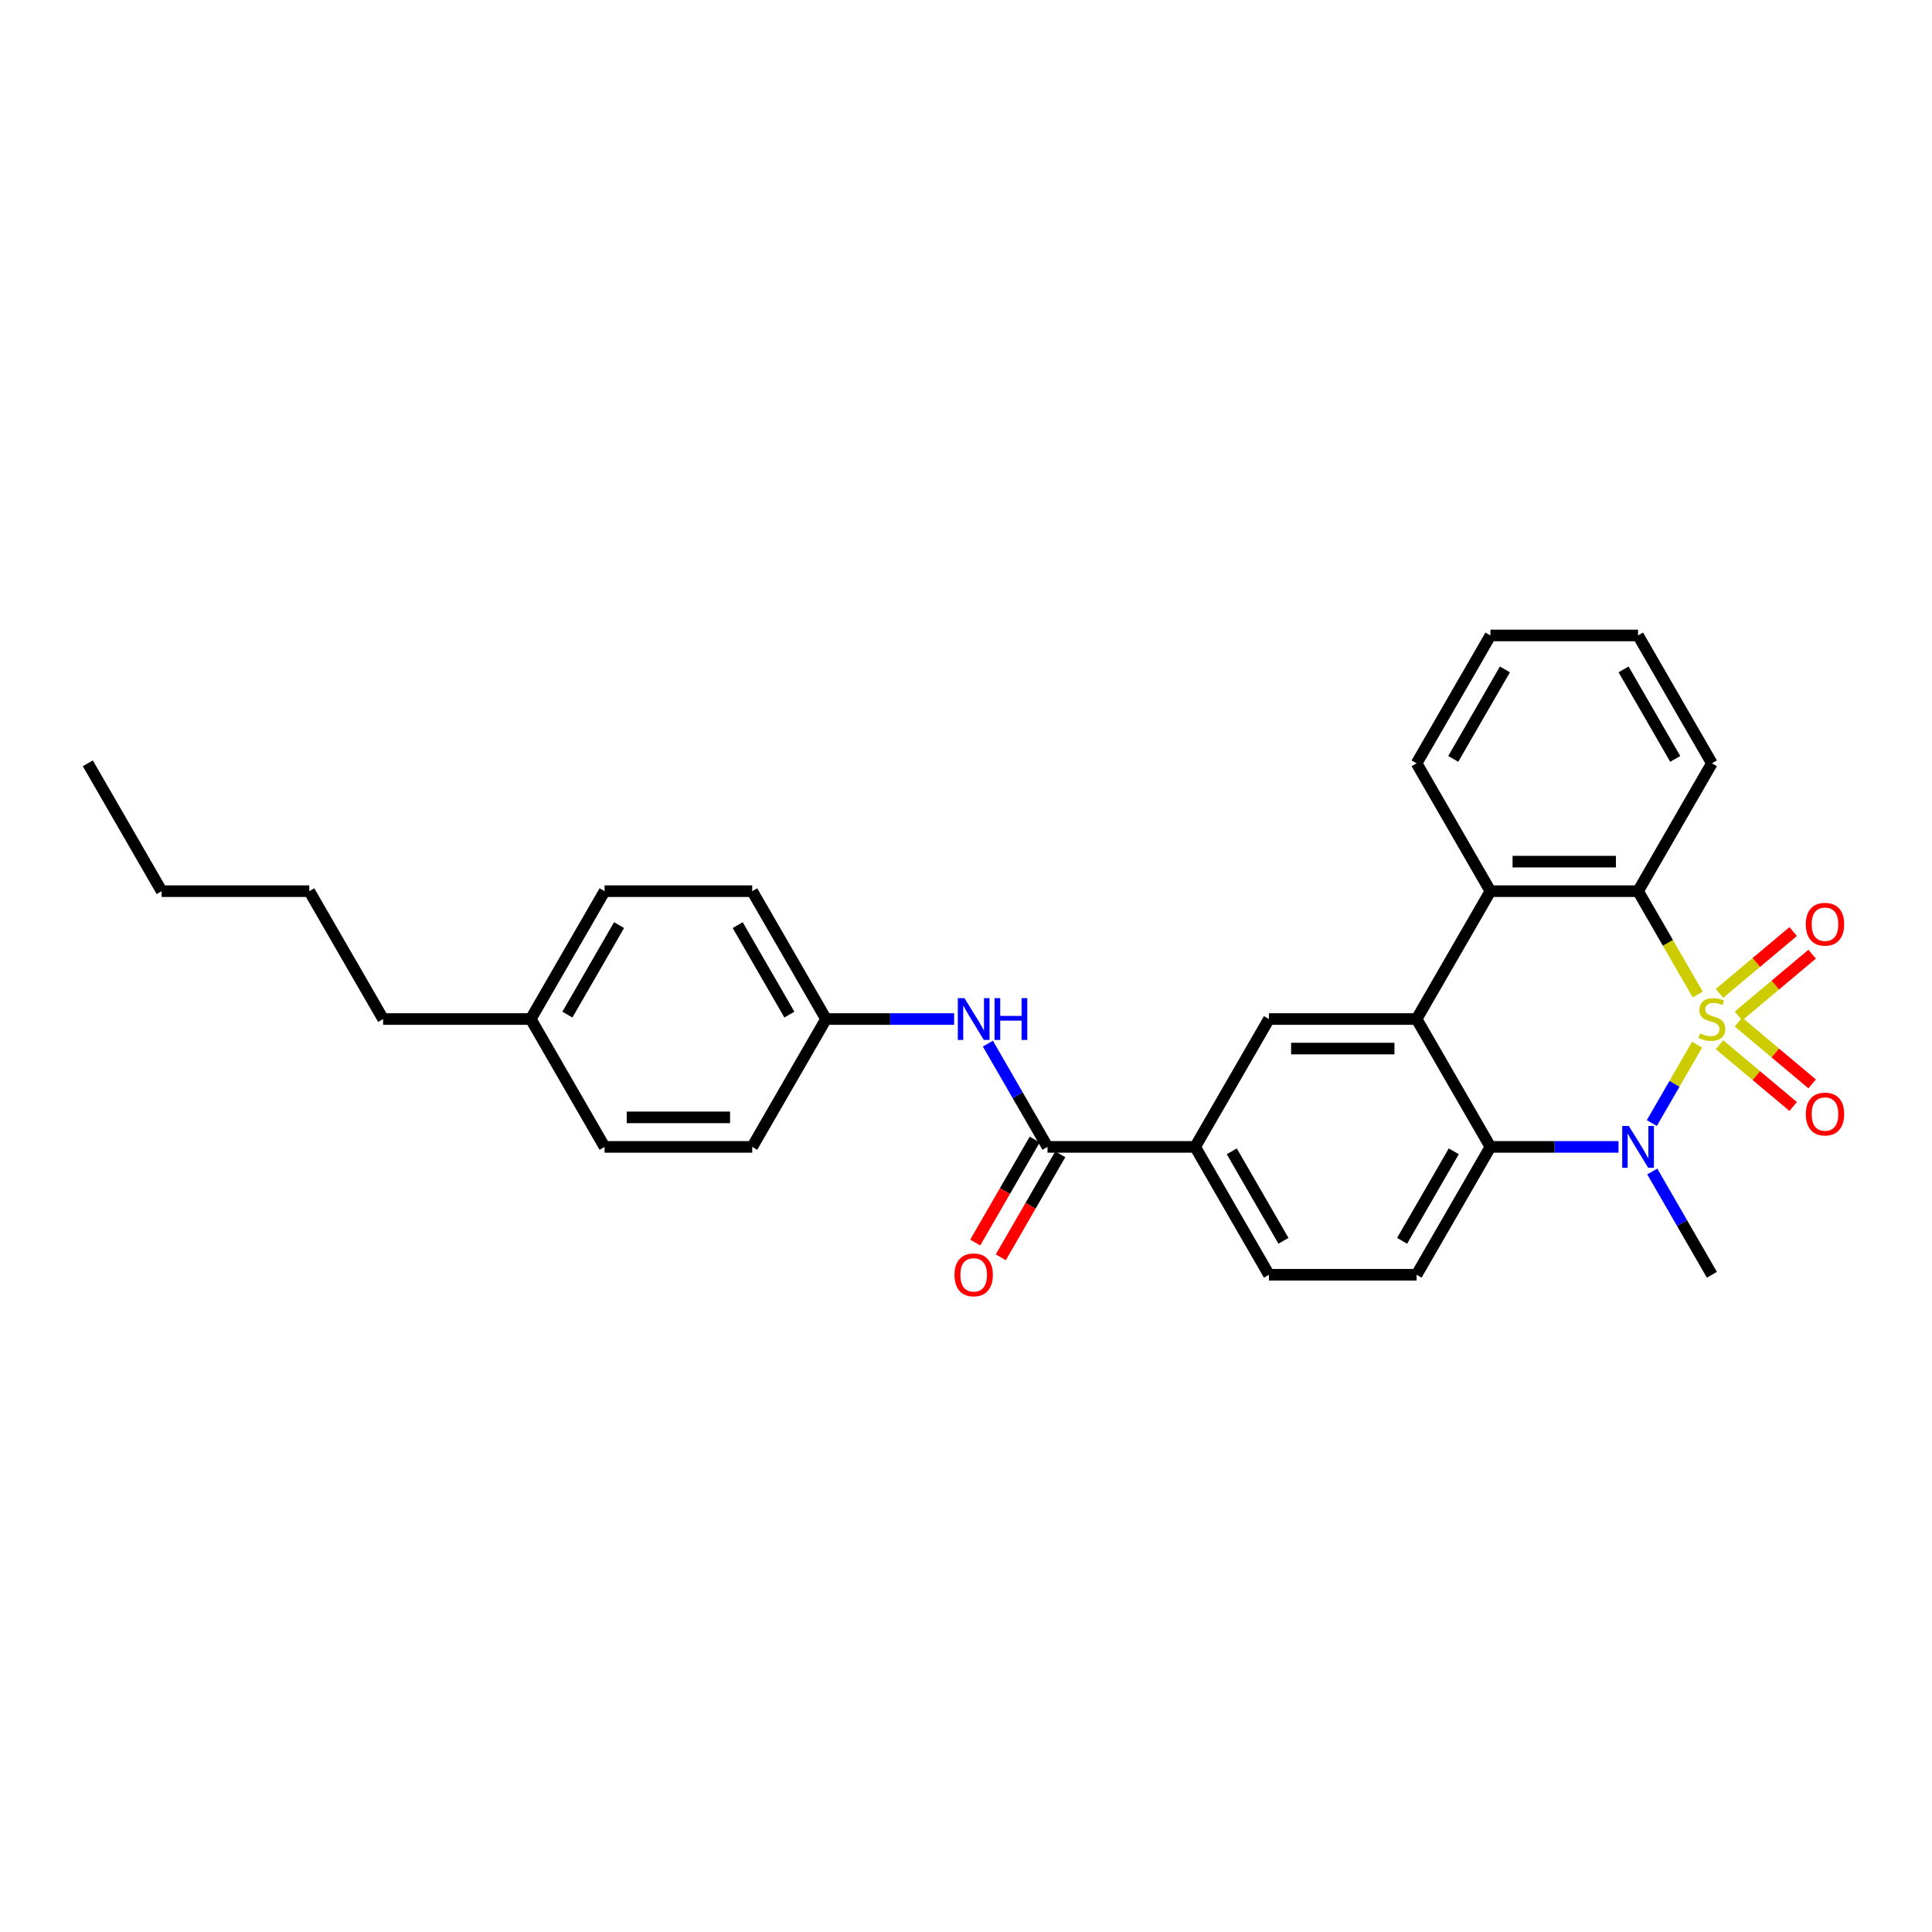 <?xml version='1.0' encoding='iso-8859-1'?>
<svg version='1.1' baseProfile='full'
              xmlns='http://www.w3.org/2000/svg'
                      xmlns:rdkit='http://www.rdkit.org/xml'
                      xmlns:xlink='http://www.w3.org/1999/xlink'
                  xml:space='preserve'
width='1000px' height='1000px' viewBox='0 0 1000 1000'>
<!-- END OF HEADER -->
<rect style='opacity:1.0;fill:#FFFFFF;stroke:none' width='1000' height='1000' x='0' y='0'> </rect>
<path class='bond-0' d='M 878.402,540.733 L 866.696,561.008' style='fill:none;fill-rule:evenodd;stroke:#CCCC00;stroke-width:6px;stroke-linecap:butt;stroke-linejoin:miter;stroke-opacity:1' />
<path class='bond-0' d='M 866.696,561.008 L 854.989,581.284' style='fill:none;fill-rule:evenodd;stroke:#0000FF;stroke-width:6px;stroke-linecap:butt;stroke-linejoin:miter;stroke-opacity:1' />
<path class='bond-1' d='M 878.737,514.75 L 863.299,488.01' style='fill:none;fill-rule:evenodd;stroke:#CCCC00;stroke-width:6px;stroke-linecap:butt;stroke-linejoin:miter;stroke-opacity:1' />
<path class='bond-1' d='M 863.299,488.01 L 847.86,461.27' style='fill:none;fill-rule:evenodd;stroke:#000000;stroke-width:6px;stroke-linecap:butt;stroke-linejoin:miter;stroke-opacity:1' />
<path class='bond-7' d='M 899.832,525.879 L 918.899,509.88' style='fill:none;fill-rule:evenodd;stroke:#CCCC00;stroke-width:6px;stroke-linecap:butt;stroke-linejoin:miter;stroke-opacity:1' />
<path class='bond-7' d='M 918.899,509.88 L 937.967,493.88' style='fill:none;fill-rule:evenodd;stroke:#FF0000;stroke-width:6px;stroke-linecap:butt;stroke-linejoin:miter;stroke-opacity:1' />
<path class='bond-7' d='M 890.007,514.171 L 909.075,498.172' style='fill:none;fill-rule:evenodd;stroke:#CCCC00;stroke-width:6px;stroke-linecap:butt;stroke-linejoin:miter;stroke-opacity:1' />
<path class='bond-7' d='M 909.075,498.172 L 928.143,482.172' style='fill:none;fill-rule:evenodd;stroke:#FF0000;stroke-width:6px;stroke-linecap:butt;stroke-linejoin:miter;stroke-opacity:1' />
<path class='bond-8' d='M 890.007,540.73 L 909.075,556.73' style='fill:none;fill-rule:evenodd;stroke:#CCCC00;stroke-width:6px;stroke-linecap:butt;stroke-linejoin:miter;stroke-opacity:1' />
<path class='bond-8' d='M 909.075,556.73 L 928.143,572.73' style='fill:none;fill-rule:evenodd;stroke:#FF0000;stroke-width:6px;stroke-linecap:butt;stroke-linejoin:miter;stroke-opacity:1' />
<path class='bond-8' d='M 899.832,529.022 L 918.899,545.022' style='fill:none;fill-rule:evenodd;stroke:#CCCC00;stroke-width:6px;stroke-linecap:butt;stroke-linejoin:miter;stroke-opacity:1' />
<path class='bond-8' d='M 918.899,545.022 L 937.967,561.022' style='fill:none;fill-rule:evenodd;stroke:#FF0000;stroke-width:6px;stroke-linecap:butt;stroke-linejoin:miter;stroke-opacity:1' />
<path class='bond-3' d='M 837.742,593.632 L 804.592,593.632' style='fill:none;fill-rule:evenodd;stroke:#0000FF;stroke-width:6px;stroke-linecap:butt;stroke-linejoin:miter;stroke-opacity:1' />
<path class='bond-3' d='M 804.592,593.632 L 771.441,593.632' style='fill:none;fill-rule:evenodd;stroke:#000000;stroke-width:6px;stroke-linecap:butt;stroke-linejoin:miter;stroke-opacity:1' />
<path class='bond-15' d='M 855.211,606.364 L 870.64,633.089' style='fill:none;fill-rule:evenodd;stroke:#0000FF;stroke-width:6px;stroke-linecap:butt;stroke-linejoin:miter;stroke-opacity:1' />
<path class='bond-15' d='M 870.64,633.089 L 886.07,659.814' style='fill:none;fill-rule:evenodd;stroke:#000000;stroke-width:6px;stroke-linecap:butt;stroke-linejoin:miter;stroke-opacity:1' />
<path class='bond-4' d='M 847.86,461.27 L 771.441,461.27' style='fill:none;fill-rule:evenodd;stroke:#000000;stroke-width:6px;stroke-linecap:butt;stroke-linejoin:miter;stroke-opacity:1' />
<path class='bond-4' d='M 836.397,445.986 L 782.904,445.986' style='fill:none;fill-rule:evenodd;stroke:#000000;stroke-width:6px;stroke-linecap:butt;stroke-linejoin:miter;stroke-opacity:1' />
<path class='bond-16' d='M 847.86,461.27 L 886.07,395.088' style='fill:none;fill-rule:evenodd;stroke:#000000;stroke-width:6px;stroke-linecap:butt;stroke-linejoin:miter;stroke-opacity:1' />
<path class='bond-2' d='M 733.231,527.451 L 771.441,461.27' style='fill:none;fill-rule:evenodd;stroke:#000000;stroke-width:6px;stroke-linecap:butt;stroke-linejoin:miter;stroke-opacity:1' />
<path class='bond-6' d='M 733.231,527.451 L 656.811,527.451' style='fill:none;fill-rule:evenodd;stroke:#000000;stroke-width:6px;stroke-linecap:butt;stroke-linejoin:miter;stroke-opacity:1' />
<path class='bond-6' d='M 721.768,542.735 L 668.274,542.735' style='fill:none;fill-rule:evenodd;stroke:#000000;stroke-width:6px;stroke-linecap:butt;stroke-linejoin:miter;stroke-opacity:1' />
<path class='bond-29' d='M 733.231,527.451 L 771.441,593.632' style='fill:none;fill-rule:evenodd;stroke:#000000;stroke-width:6px;stroke-linecap:butt;stroke-linejoin:miter;stroke-opacity:1' />
<path class='bond-11' d='M 771.441,593.632 L 733.231,659.814' style='fill:none;fill-rule:evenodd;stroke:#000000;stroke-width:6px;stroke-linecap:butt;stroke-linejoin:miter;stroke-opacity:1' />
<path class='bond-11' d='M 752.473,595.917 L 725.726,642.244' style='fill:none;fill-rule:evenodd;stroke:#000000;stroke-width:6px;stroke-linecap:butt;stroke-linejoin:miter;stroke-opacity:1' />
<path class='bond-20' d='M 771.441,461.27 L 733.231,395.088' style='fill:none;fill-rule:evenodd;stroke:#000000;stroke-width:6px;stroke-linecap:butt;stroke-linejoin:miter;stroke-opacity:1' />
<path class='bond-5' d='M 542.182,593.632 L 618.602,593.632' style='fill:none;fill-rule:evenodd;stroke:#000000;stroke-width:6px;stroke-linecap:butt;stroke-linejoin:miter;stroke-opacity:1' />
<path class='bond-10' d='M 542.182,593.632 L 526.752,566.907' style='fill:none;fill-rule:evenodd;stroke:#000000;stroke-width:6px;stroke-linecap:butt;stroke-linejoin:miter;stroke-opacity:1' />
<path class='bond-10' d='M 526.752,566.907 L 511.323,540.182' style='fill:none;fill-rule:evenodd;stroke:#0000FF;stroke-width:6px;stroke-linecap:butt;stroke-linejoin:miter;stroke-opacity:1' />
<path class='bond-12' d='M 535.564,589.811 L 520.169,616.475' style='fill:none;fill-rule:evenodd;stroke:#000000;stroke-width:6px;stroke-linecap:butt;stroke-linejoin:miter;stroke-opacity:1' />
<path class='bond-12' d='M 520.169,616.475 L 504.775,643.139' style='fill:none;fill-rule:evenodd;stroke:#FF0000;stroke-width:6px;stroke-linecap:butt;stroke-linejoin:miter;stroke-opacity:1' />
<path class='bond-12' d='M 548.8,597.453 L 533.406,624.117' style='fill:none;fill-rule:evenodd;stroke:#000000;stroke-width:6px;stroke-linecap:butt;stroke-linejoin:miter;stroke-opacity:1' />
<path class='bond-12' d='M 533.406,624.117 L 518.011,650.781' style='fill:none;fill-rule:evenodd;stroke:#FF0000;stroke-width:6px;stroke-linecap:butt;stroke-linejoin:miter;stroke-opacity:1' />
<path class='bond-9' d='M 656.811,527.451 L 618.602,593.632' style='fill:none;fill-rule:evenodd;stroke:#000000;stroke-width:6px;stroke-linecap:butt;stroke-linejoin:miter;stroke-opacity:1' />
<path class='bond-31' d='M 618.602,593.632 L 656.811,659.814' style='fill:none;fill-rule:evenodd;stroke:#000000;stroke-width:6px;stroke-linecap:butt;stroke-linejoin:miter;stroke-opacity:1' />
<path class='bond-31' d='M 637.569,595.917 L 664.316,642.244' style='fill:none;fill-rule:evenodd;stroke:#000000;stroke-width:6px;stroke-linecap:butt;stroke-linejoin:miter;stroke-opacity:1' />
<path class='bond-14' d='M 493.854,527.451 L 460.703,527.451' style='fill:none;fill-rule:evenodd;stroke:#0000FF;stroke-width:6px;stroke-linecap:butt;stroke-linejoin:miter;stroke-opacity:1' />
<path class='bond-14' d='M 460.703,527.451 L 427.553,527.451' style='fill:none;fill-rule:evenodd;stroke:#000000;stroke-width:6px;stroke-linecap:butt;stroke-linejoin:miter;stroke-opacity:1' />
<path class='bond-13' d='M 733.231,659.814 L 656.811,659.814' style='fill:none;fill-rule:evenodd;stroke:#000000;stroke-width:6px;stroke-linecap:butt;stroke-linejoin:miter;stroke-opacity:1' />
<path class='bond-18' d='M 427.553,527.451 L 389.343,593.632' style='fill:none;fill-rule:evenodd;stroke:#000000;stroke-width:6px;stroke-linecap:butt;stroke-linejoin:miter;stroke-opacity:1' />
<path class='bond-19' d='M 427.553,527.451 L 389.343,461.27' style='fill:none;fill-rule:evenodd;stroke:#000000;stroke-width:6px;stroke-linecap:butt;stroke-linejoin:miter;stroke-opacity:1' />
<path class='bond-19' d='M 408.585,525.166 L 381.838,478.839' style='fill:none;fill-rule:evenodd;stroke:#000000;stroke-width:6px;stroke-linecap:butt;stroke-linejoin:miter;stroke-opacity:1' />
<path class='bond-26' d='M 886.07,395.088 L 847.86,328.907' style='fill:none;fill-rule:evenodd;stroke:#000000;stroke-width:6px;stroke-linecap:butt;stroke-linejoin:miter;stroke-opacity:1' />
<path class='bond-26' d='M 867.102,392.803 L 840.356,346.476' style='fill:none;fill-rule:evenodd;stroke:#000000;stroke-width:6px;stroke-linecap:butt;stroke-linejoin:miter;stroke-opacity:1' />
<path class='bond-17' d='M 274.713,527.451 L 312.923,461.27' style='fill:none;fill-rule:evenodd;stroke:#000000;stroke-width:6px;stroke-linecap:butt;stroke-linejoin:miter;stroke-opacity:1' />
<path class='bond-17' d='M 293.681,525.166 L 320.428,478.839' style='fill:none;fill-rule:evenodd;stroke:#000000;stroke-width:6px;stroke-linecap:butt;stroke-linejoin:miter;stroke-opacity:1' />
<path class='bond-23' d='M 274.713,527.451 L 198.294,527.451' style='fill:none;fill-rule:evenodd;stroke:#000000;stroke-width:6px;stroke-linecap:butt;stroke-linejoin:miter;stroke-opacity:1' />
<path class='bond-32' d='M 274.713,527.451 L 312.923,593.632' style='fill:none;fill-rule:evenodd;stroke:#000000;stroke-width:6px;stroke-linecap:butt;stroke-linejoin:miter;stroke-opacity:1' />
<path class='bond-22' d='M 389.343,593.632 L 312.923,593.632' style='fill:none;fill-rule:evenodd;stroke:#000000;stroke-width:6px;stroke-linecap:butt;stroke-linejoin:miter;stroke-opacity:1' />
<path class='bond-22' d='M 377.88,578.348 L 324.386,578.348' style='fill:none;fill-rule:evenodd;stroke:#000000;stroke-width:6px;stroke-linecap:butt;stroke-linejoin:miter;stroke-opacity:1' />
<path class='bond-21' d='M 389.343,461.27 L 312.923,461.27' style='fill:none;fill-rule:evenodd;stroke:#000000;stroke-width:6px;stroke-linecap:butt;stroke-linejoin:miter;stroke-opacity:1' />
<path class='bond-30' d='M 733.231,395.088 L 771.441,328.907' style='fill:none;fill-rule:evenodd;stroke:#000000;stroke-width:6px;stroke-linecap:butt;stroke-linejoin:miter;stroke-opacity:1' />
<path class='bond-30' d='M 752.199,392.803 L 778.945,346.476' style='fill:none;fill-rule:evenodd;stroke:#000000;stroke-width:6px;stroke-linecap:butt;stroke-linejoin:miter;stroke-opacity:1' />
<path class='bond-24' d='M 198.294,527.451 L 160.084,461.27' style='fill:none;fill-rule:evenodd;stroke:#000000;stroke-width:6px;stroke-linecap:butt;stroke-linejoin:miter;stroke-opacity:1' />
<path class='bond-25' d='M 160.084,461.27 L 83.664,461.27' style='fill:none;fill-rule:evenodd;stroke:#000000;stroke-width:6px;stroke-linecap:butt;stroke-linejoin:miter;stroke-opacity:1' />
<path class='bond-28' d='M 83.664,461.27 L 45.455,395.088' style='fill:none;fill-rule:evenodd;stroke:#000000;stroke-width:6px;stroke-linecap:butt;stroke-linejoin:miter;stroke-opacity:1' />
<path class='bond-27' d='M 847.86,328.907 L 771.441,328.907' style='fill:none;fill-rule:evenodd;stroke:#000000;stroke-width:6px;stroke-linecap:butt;stroke-linejoin:miter;stroke-opacity:1' />
<path  class='atom-0' d='M 879.957 534.879
Q 880.201 534.971, 881.21 535.399
Q 882.219 535.826, 883.319 536.102
Q 884.45 536.346, 885.55 536.346
Q 887.598 536.346, 888.791 535.368
Q 889.983 534.359, 889.983 532.617
Q 889.983 531.425, 889.371 530.691
Q 888.791 529.957, 887.874 529.56
Q 886.957 529.163, 885.428 528.704
Q 883.502 528.123, 882.341 527.573
Q 881.21 527.023, 880.384 525.861
Q 879.59 524.7, 879.59 522.743
Q 879.59 520.023, 881.424 518.342
Q 883.288 516.66, 886.957 516.66
Q 889.463 516.66, 892.306 517.853
L 891.603 520.206
Q 889.005 519.136, 887.048 519.136
Q 884.939 519.136, 883.778 520.023
Q 882.616 520.879, 882.647 522.377
Q 882.647 523.538, 883.227 524.241
Q 883.839 524.944, 884.695 525.342
Q 885.581 525.739, 887.048 526.198
Q 889.005 526.809, 890.166 527.42
Q 891.328 528.032, 892.153 529.285
Q 893.009 530.508, 893.009 532.617
Q 893.009 535.613, 890.992 537.233
Q 889.005 538.822, 885.673 538.822
Q 883.747 538.822, 882.28 538.394
Q 880.843 537.997, 879.131 537.294
L 879.957 534.879
' fill='#CCCC00'/>
<path  class='atom-1' d='M 843.076 582.811
L 850.168 594.274
Q 850.871 595.405, 852.002 597.453
Q 853.133 599.501, 853.194 599.623
L 853.194 582.811
L 856.068 582.811
L 856.068 604.453
L 853.103 604.453
L 845.491 591.92
Q 844.605 590.453, 843.657 588.772
Q 842.74 587.091, 842.465 586.571
L 842.465 604.453
L 839.653 604.453
L 839.653 582.811
L 843.076 582.811
' fill='#0000FF'/>
<path  class='atom-8' d='M 934.676 478.39
Q 934.676 473.194, 937.244 470.29
Q 939.812 467.386, 944.611 467.386
Q 949.41 467.386, 951.978 470.29
Q 954.545 473.194, 954.545 478.39
Q 954.545 483.648, 951.947 486.644
Q 949.349 489.609, 944.611 489.609
Q 939.842 489.609, 937.244 486.644
Q 934.676 483.679, 934.676 478.39
M 944.611 487.163
Q 947.912 487.163, 949.685 484.963
Q 951.489 482.731, 951.489 478.39
Q 951.489 474.142, 949.685 472.002
Q 947.912 469.831, 944.611 469.831
Q 941.31 469.831, 939.506 471.971
Q 937.733 474.111, 937.733 478.39
Q 937.733 482.762, 939.506 484.963
Q 941.31 487.163, 944.611 487.163
' fill='#FF0000'/>
<path  class='atom-9' d='M 934.676 576.634
Q 934.676 571.437, 937.244 568.533
Q 939.812 565.629, 944.611 565.629
Q 949.41 565.629, 951.978 568.533
Q 954.545 571.437, 954.545 576.634
Q 954.545 581.891, 951.947 584.887
Q 949.349 587.852, 944.611 587.852
Q 939.842 587.852, 937.244 584.887
Q 934.676 581.922, 934.676 576.634
M 944.611 585.407
Q 947.912 585.407, 949.685 583.206
Q 951.489 580.974, 951.489 576.634
Q 951.489 572.385, 949.685 570.245
Q 947.912 568.075, 944.611 568.075
Q 941.31 568.075, 939.506 570.214
Q 937.733 572.354, 937.733 576.634
Q 937.733 581.005, 939.506 583.206
Q 941.31 585.407, 944.611 585.407
' fill='#FF0000'/>
<path  class='atom-11' d='M 499.188 516.63
L 506.28 528.093
Q 506.983 529.224, 508.114 531.272
Q 509.245 533.32, 509.306 533.442
L 509.306 516.63
L 512.18 516.63
L 512.18 538.272
L 509.215 538.272
L 501.603 525.739
Q 500.717 524.272, 499.769 522.591
Q 498.852 520.909, 498.577 520.39
L 498.577 538.272
L 495.765 538.272
L 495.765 516.63
L 499.188 516.63
' fill='#0000FF'/>
<path  class='atom-11' d='M 514.778 516.63
L 517.712 516.63
L 517.712 525.831
L 528.778 525.831
L 528.778 516.63
L 531.712 516.63
L 531.712 538.272
L 528.778 538.272
L 528.778 528.276
L 517.712 528.276
L 517.712 538.272
L 514.778 538.272
L 514.778 516.63
' fill='#0000FF'/>
<path  class='atom-13' d='M 494.038 659.875
Q 494.038 654.678, 496.605 651.774
Q 499.173 648.87, 503.972 648.87
Q 508.771 648.87, 511.339 651.774
Q 513.907 654.678, 513.907 659.875
Q 513.907 665.132, 511.308 668.128
Q 508.71 671.093, 503.972 671.093
Q 499.204 671.093, 496.605 668.128
Q 494.038 665.163, 494.038 659.875
M 503.972 668.648
Q 507.273 668.648, 509.046 666.447
Q 510.85 664.215, 510.85 659.875
Q 510.85 655.626, 509.046 653.486
Q 507.273 651.316, 503.972 651.316
Q 500.671 651.316, 498.867 653.455
Q 497.094 655.595, 497.094 659.875
Q 497.094 664.246, 498.867 666.447
Q 500.671 668.648, 503.972 668.648
' fill='#FF0000'/>
</svg>
